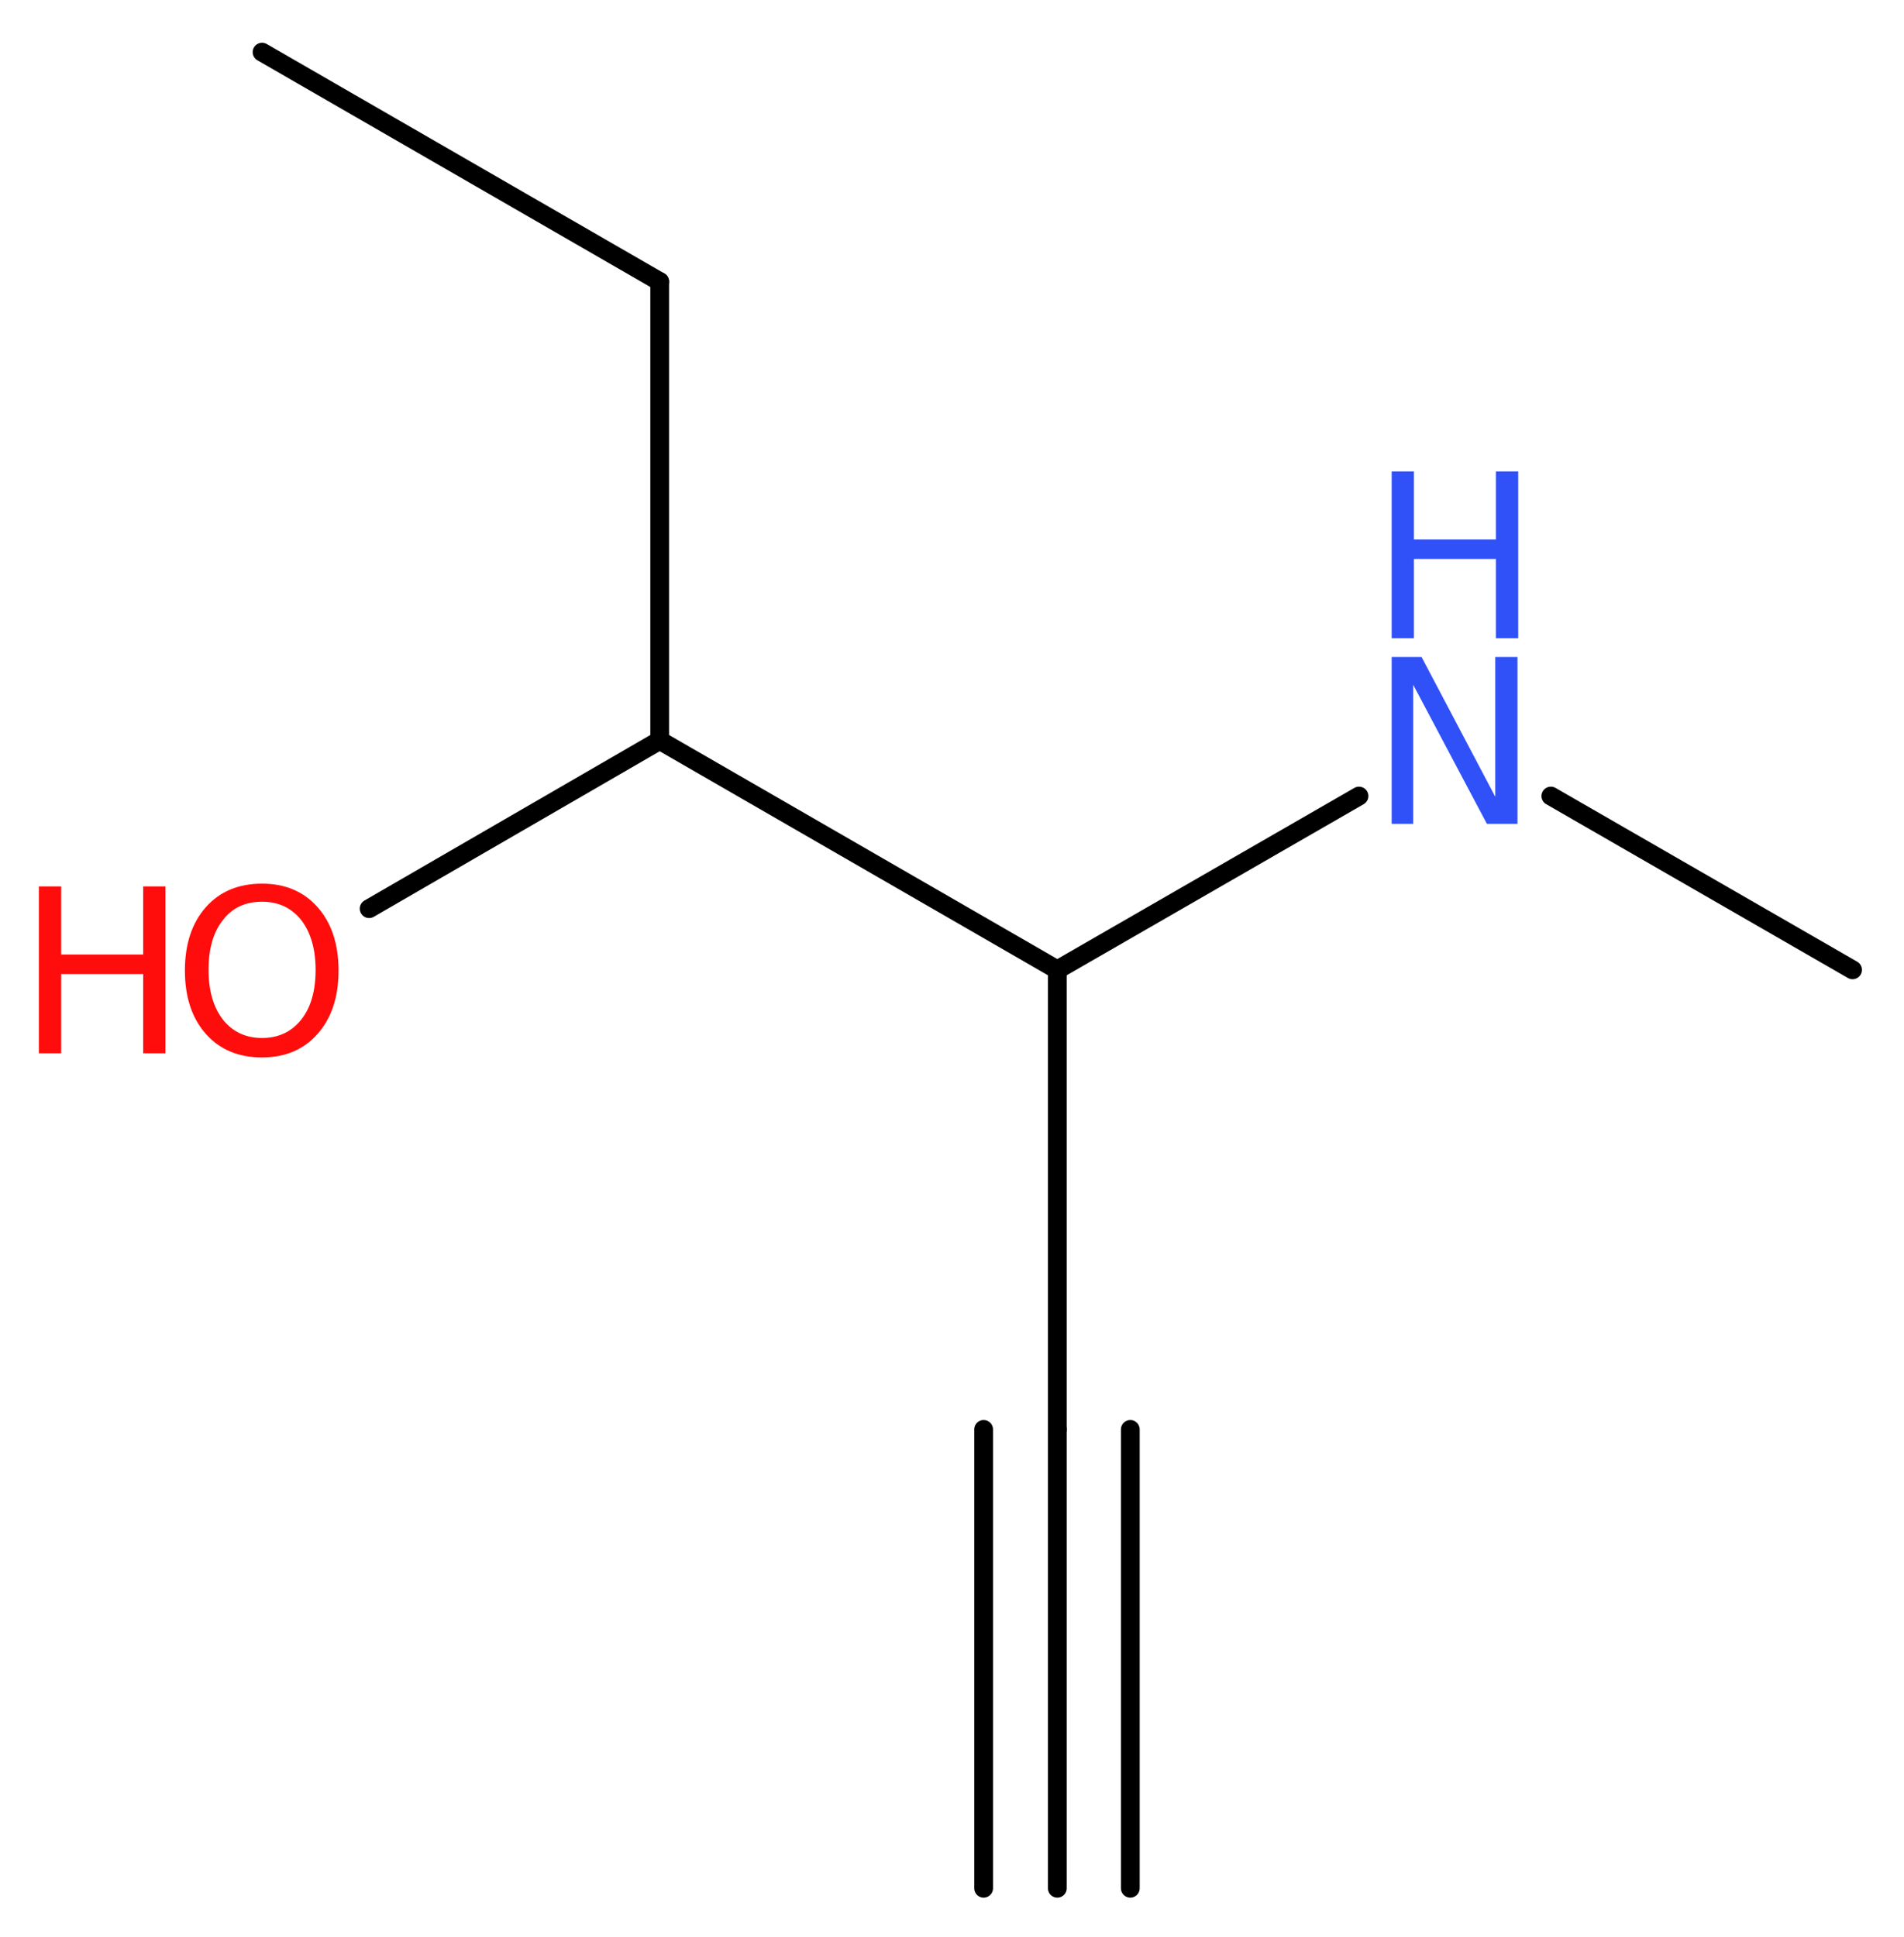 <?xml version='1.0' encoding='UTF-8'?>
<!DOCTYPE svg PUBLIC "-//W3C//DTD SVG 1.1//EN" "http://www.w3.org/Graphics/SVG/1.1/DTD/svg11.dtd">
<svg version='1.2' xmlns='http://www.w3.org/2000/svg' xmlns:xlink='http://www.w3.org/1999/xlink' width='27.39mm' height='27.86mm' viewBox='0 0 27.39 27.86'>
  <desc>Generated by the Chemistry Development Kit (http://github.com/cdk)</desc>
  <g stroke-linecap='round' stroke-linejoin='round' stroke='#000000' stroke-width='.27' fill='#FF0D0D'>
    <rect x='.0' y='.0' width='28.0' height='28.0' fill='#FFFFFF' stroke='none'/>
    <g id='mol1' class='mol'>
      <g id='mol1bnd1' class='bond'>
        <line x1='15.21' y1='27.16' x2='15.21' y2='20.56'/>
        <line x1='14.15' y1='27.16' x2='14.15' y2='20.56'/>
        <line x1='16.26' y1='27.16' x2='16.26' y2='20.56'/>
      </g>
      <line id='mol1bnd2' class='bond' x1='15.21' y1='20.56' x2='15.21' y2='13.95'/>
      <line id='mol1bnd3' class='bond' x1='15.21' y1='13.95' x2='19.55' y2='11.45'/>
      <line id='mol1bnd4' class='bond' x1='22.31' y1='11.45' x2='26.65' y2='13.95'/>
      <line id='mol1bnd5' class='bond' x1='15.21' y1='13.95' x2='9.49' y2='10.65'/>
      <line id='mol1bnd6' class='bond' x1='9.49' y1='10.65' x2='5.31' y2='13.07'/>
      <line id='mol1bnd7' class='bond' x1='9.49' y1='10.65' x2='9.49' y2='4.05'/>
      <line id='mol1bnd8' class='bond' x1='9.49' y1='4.05' x2='3.77' y2='.75'/>
      <g id='mol1atm4' class='atom'>
        <path d='M20.02 9.45h.43l1.06 2.01v-2.01h.32v2.4h-.44l-1.06 -2.0v2.0h-.31v-2.4z' stroke='none' fill='#3050F8'/>
        <path d='M20.02 6.78h.32v.98h1.18v-.98h.32v2.4h-.32v-1.14h-1.18v1.14h-.32v-2.4z' stroke='none' fill='#3050F8'/>
      </g>
      <g id='mol1atm7' class='atom'>
        <path d='M3.77 12.97q-.36 .0 -.56 .26q-.21 .26 -.21 .72q.0 .45 .21 .72q.21 .26 .56 .26q.35 .0 .56 -.26q.21 -.26 .21 -.72q.0 -.45 -.21 -.72q-.21 -.26 -.56 -.26zM3.77 12.71q.5 .0 .8 .34q.3 .34 .3 .91q.0 .57 -.3 .91q-.3 .34 -.8 .34q-.51 .0 -.81 -.34q-.3 -.34 -.3 -.91q.0 -.57 .3 -.91q.3 -.34 .81 -.34z' stroke='none'/>
        <path d='M.56 12.75h.32v.98h1.18v-.98h.32v2.4h-.32v-1.14h-1.18v1.14h-.32v-2.4z' stroke='none'/>
      </g>
    </g>
  </g>
</svg>
